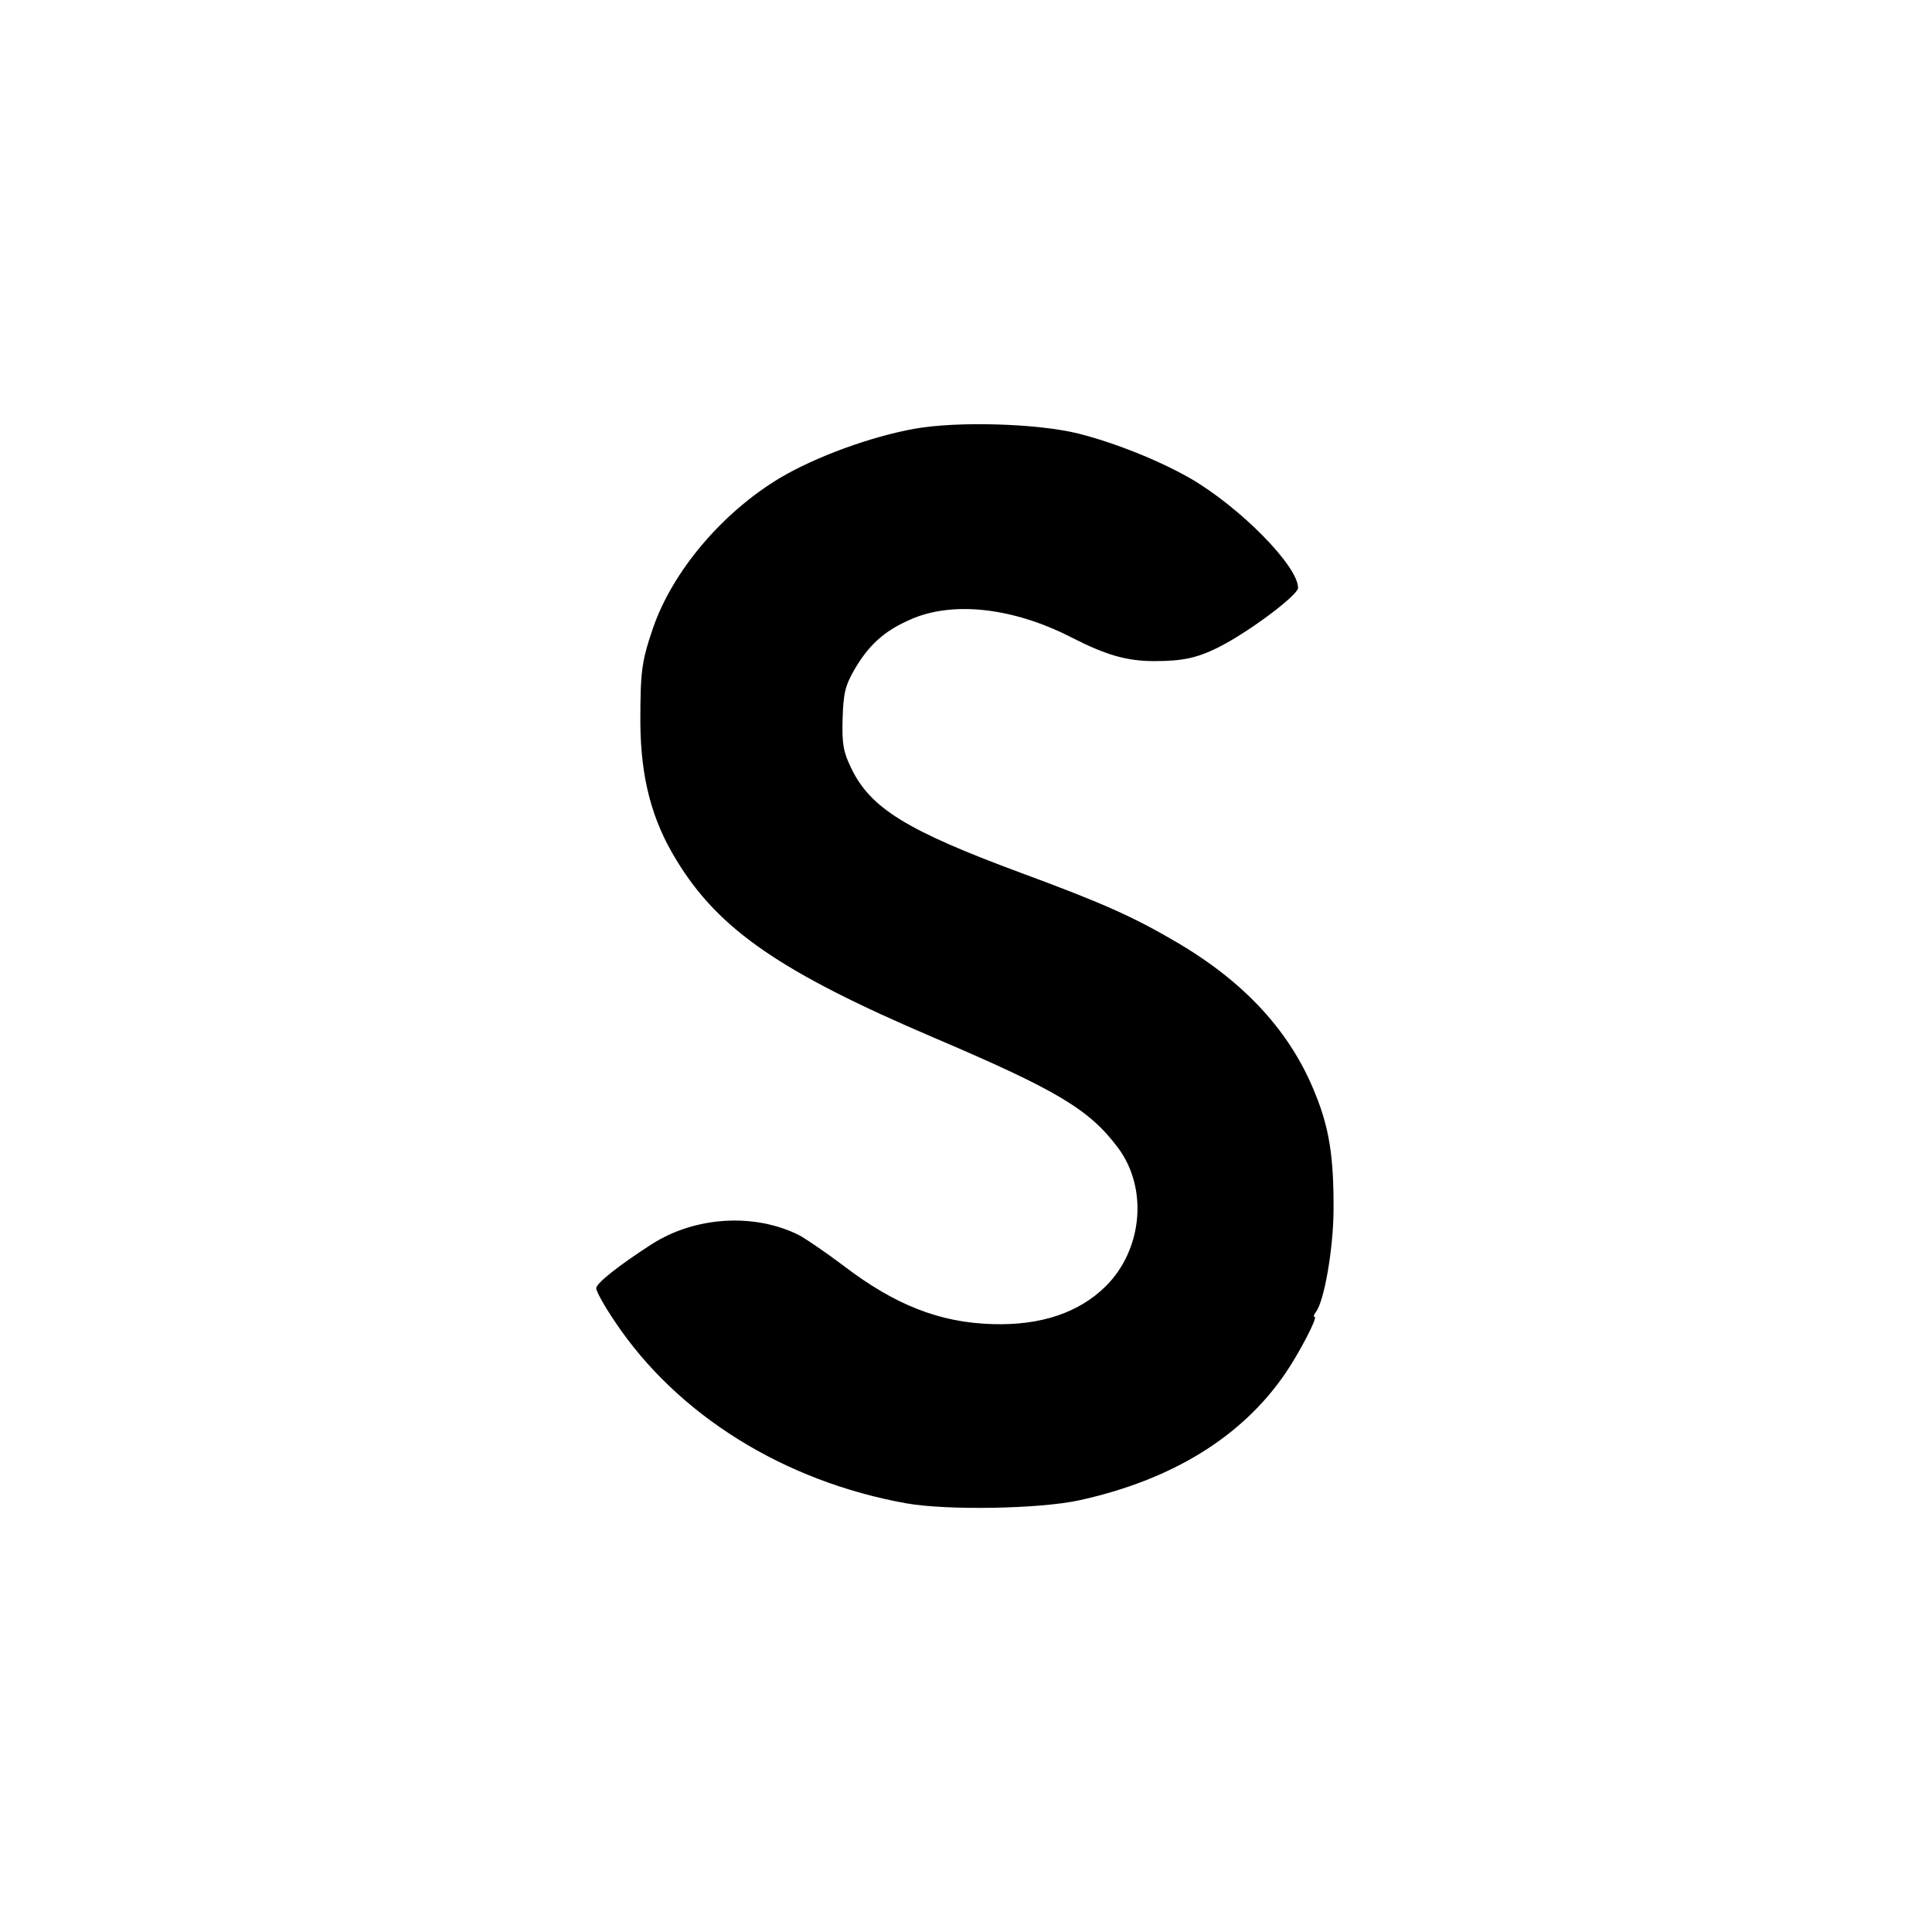 <?xml version="1.0" standalone="no"?>
<!DOCTYPE svg PUBLIC "-//W3C//DTD SVG 20010904//EN"
 "http://www.w3.org/TR/2001/REC-SVG-20010904/DTD/svg10.dtd">
<svg version="1.0" xmlns="http://www.w3.org/2000/svg"
 width="512pt" height="512pt" viewBox="0 0 512 512"
 preserveAspectRatio="xMidYMid meet">
<g transform="translate(0,512) scale(0.1,-0.1)"
fill="#000000" stroke="none">
<path d="M2425 3984 c-118 -21 -264 -75 -357 -130 -154 -92 -286 -248 -338
-400 -30 -88 -33 -115 -33 -249 1 -146 30 -258 96 -365 112 -184 277 -297 682
-470 326 -139 412 -190 488 -292 80 -107 65 -270 -33 -367 -71 -70 -172 -104
-300 -100 -140 4 -259 51 -395 155 -45 34 -98 70 -116 80 -118 60 -277 51
-393 -24 -87 -56 -146 -103 -146 -116 0 -8 22 -48 50 -89 165 -247 448 -423
772 -481 107 -19 352 -15 458 8 246 54 431 168 546 336 37 54 87 150 78 150
-4 0 -2 6 3 13 22 27 46 165 47 267 1 143 -11 220 -49 313 -65 162 -185 293
-365 399 -119 70 -201 106 -415 185 -302 112 -398 171 -449 277 -21 43 -25 64
-23 131 2 68 7 88 31 130 38 65 78 102 146 132 111 51 273 34 429 -46 94 -48
148 -63 221 -63 76 0 114 9 170 37 81 41 210 138 210 157 0 58 -153 213 -285
290 -84 48 -199 94 -297 119 -109 27 -320 33 -433 13z"/>
</g>
</svg>
